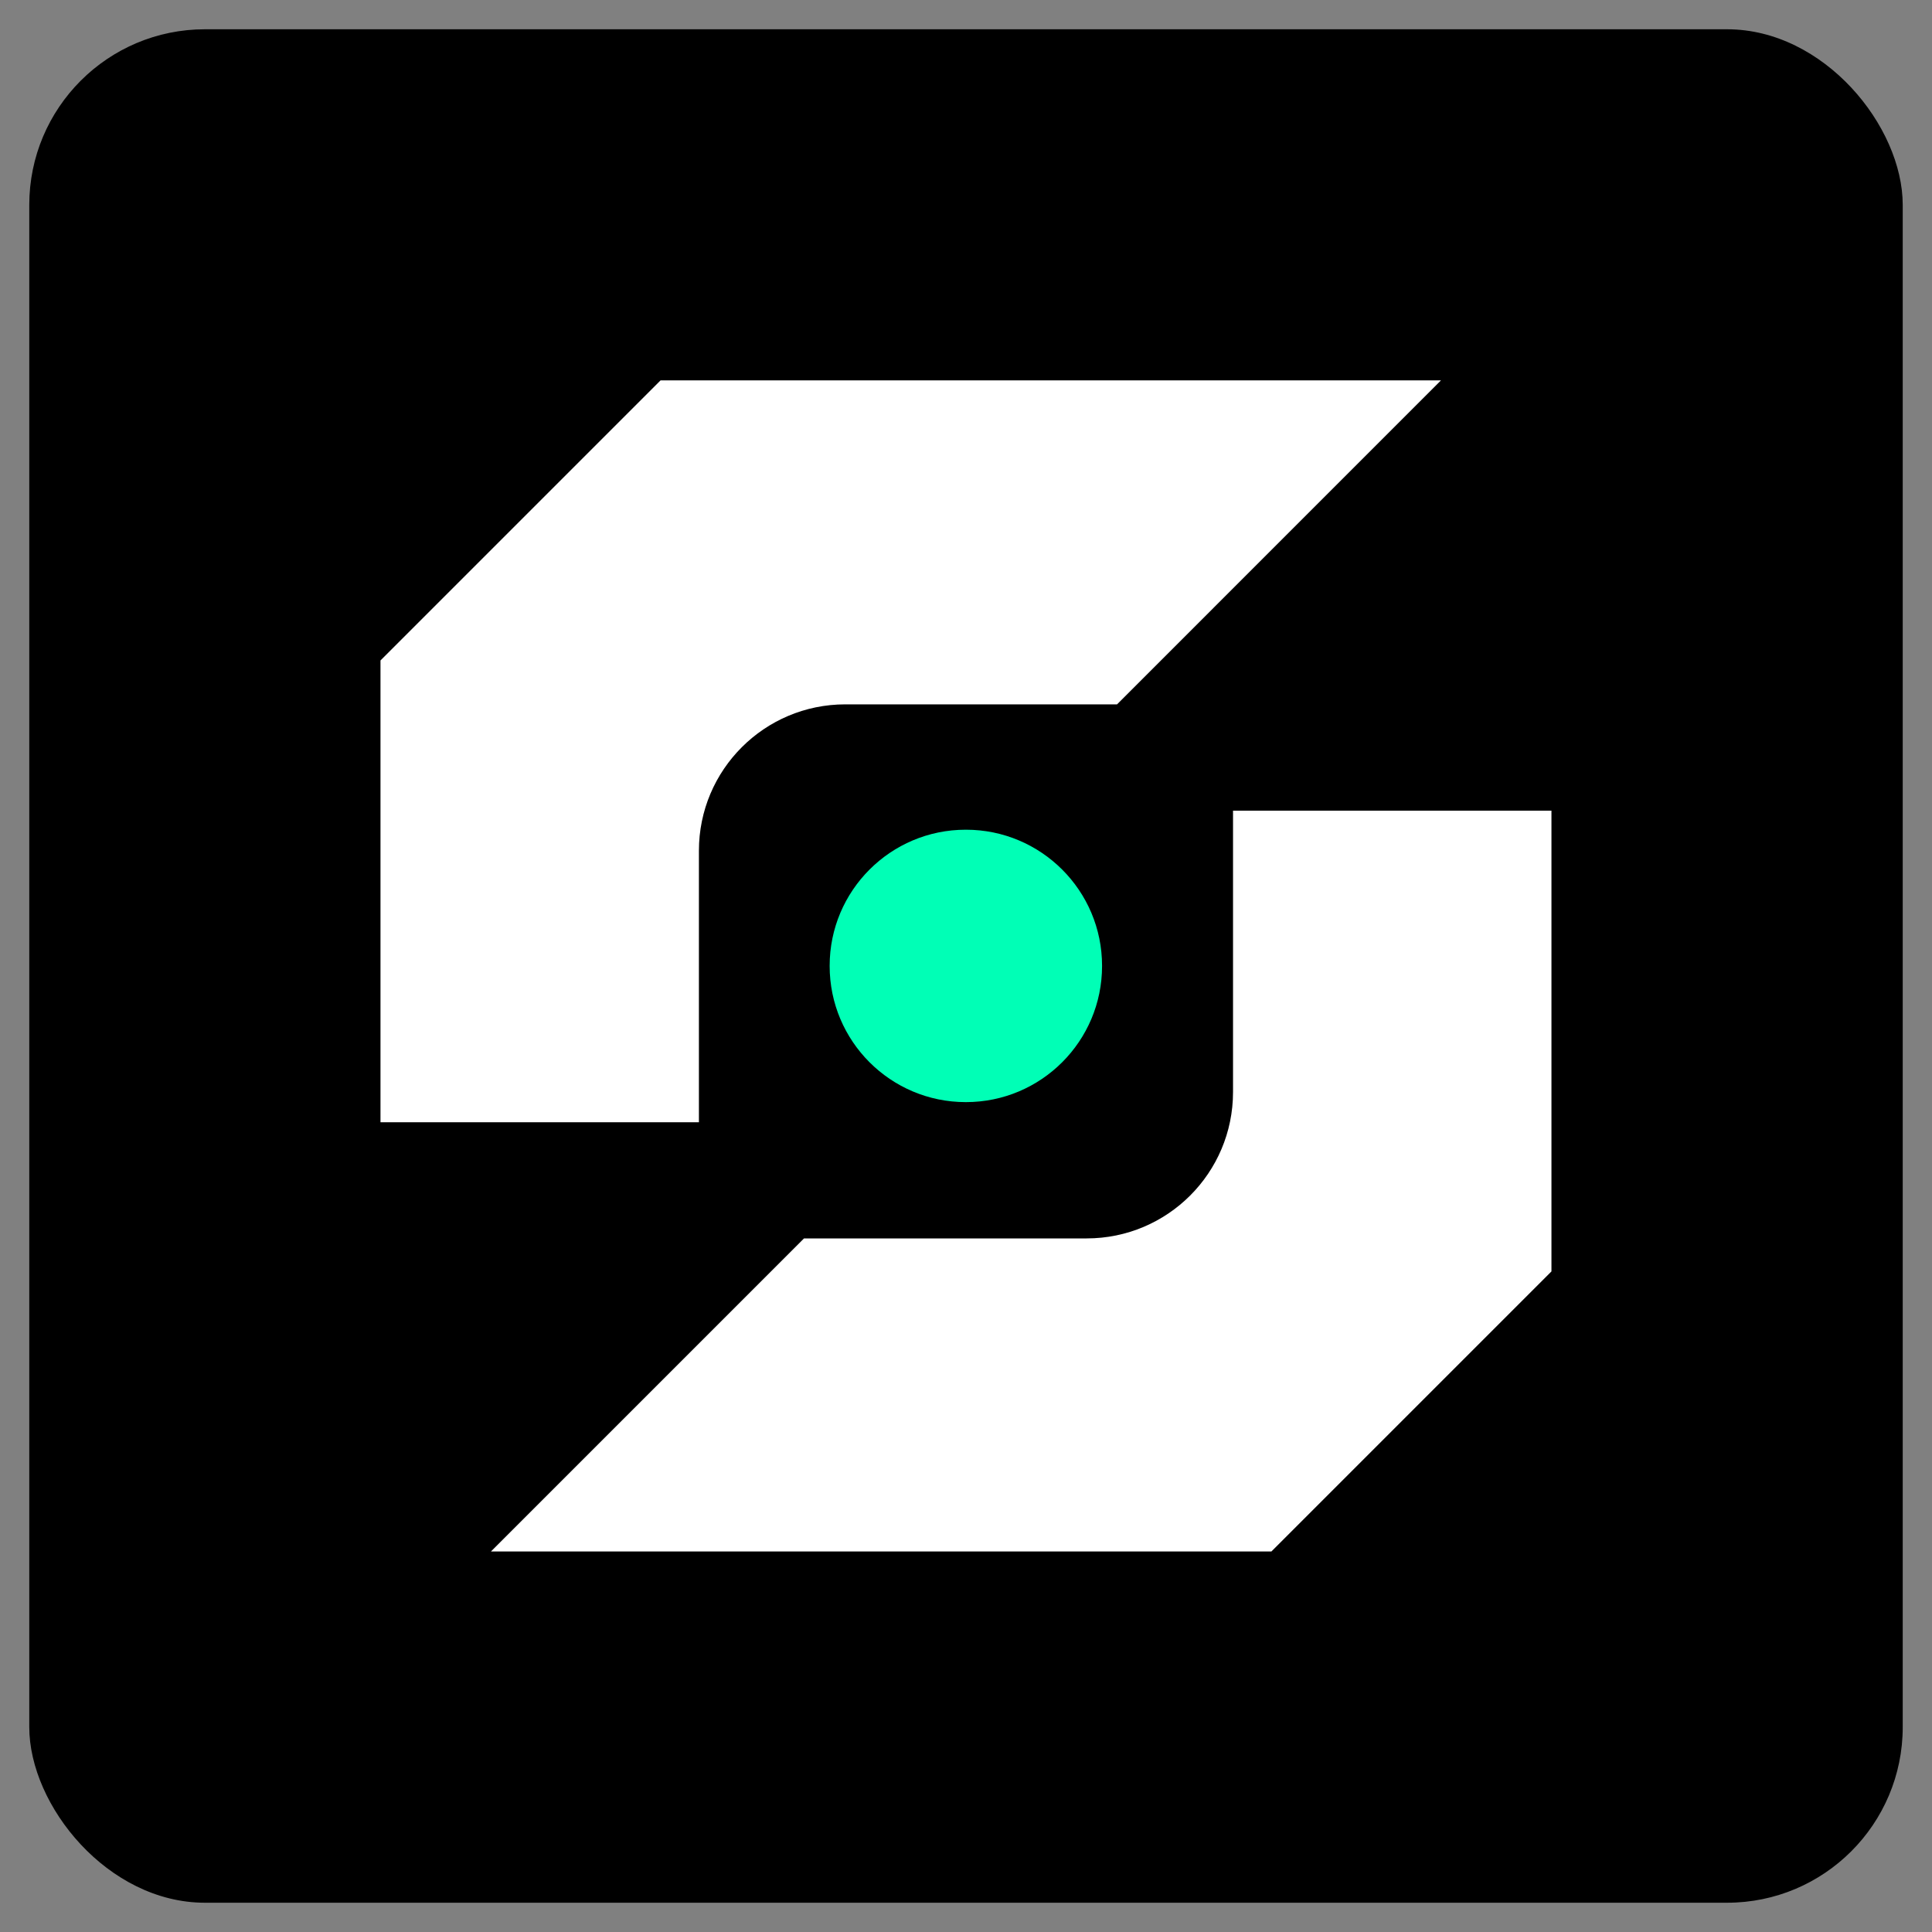 <svg width="33" height="33" viewBox="0 0 33 33" fill="none" xmlns="http://www.w3.org/2000/svg">
<rect x="0" y="0" width="33" height="33" fill="#808080" stroke="none"/>
<rect x="0.5" y="0.5" width="32" height="32" rx="3" fill="black"/>
<g clip-path="url(#clip0_7910_5871)">
<path d="M16.496 18.825H16.499C17.783 18.825 18.824 17.784 18.824 16.5V16.497C18.824 15.213 17.783 14.172 16.499 14.172H16.496C15.212 14.172 14.171 15.213 14.171 16.497V16.5C14.171 17.784 15.212 18.825 16.496 18.825Z" fill="#00FFB6"/>
<path d="M21.061 18.653C21.061 20.033 19.942 21.153 18.561 21.153H13.733L8.386 26.5H21.717L26.5 21.717V13.847H21.061V18.656V18.653Z" fill="white"/>
<path d="M11.938 19.172V14.531C11.938 13.15 13.058 12.031 14.438 12.031H19.08L24.613 6.497H11.283L6.499 11.281V19.169H11.938V19.172Z" fill="white"/>
</g>
<defs>
<clipPath id="clip0_7910_5871">
<rect width="20" height="20" fill="white" transform="matrix(-1 0 0 -1 26.5 26.5)"/>
</clipPath>
</defs>
</svg>
